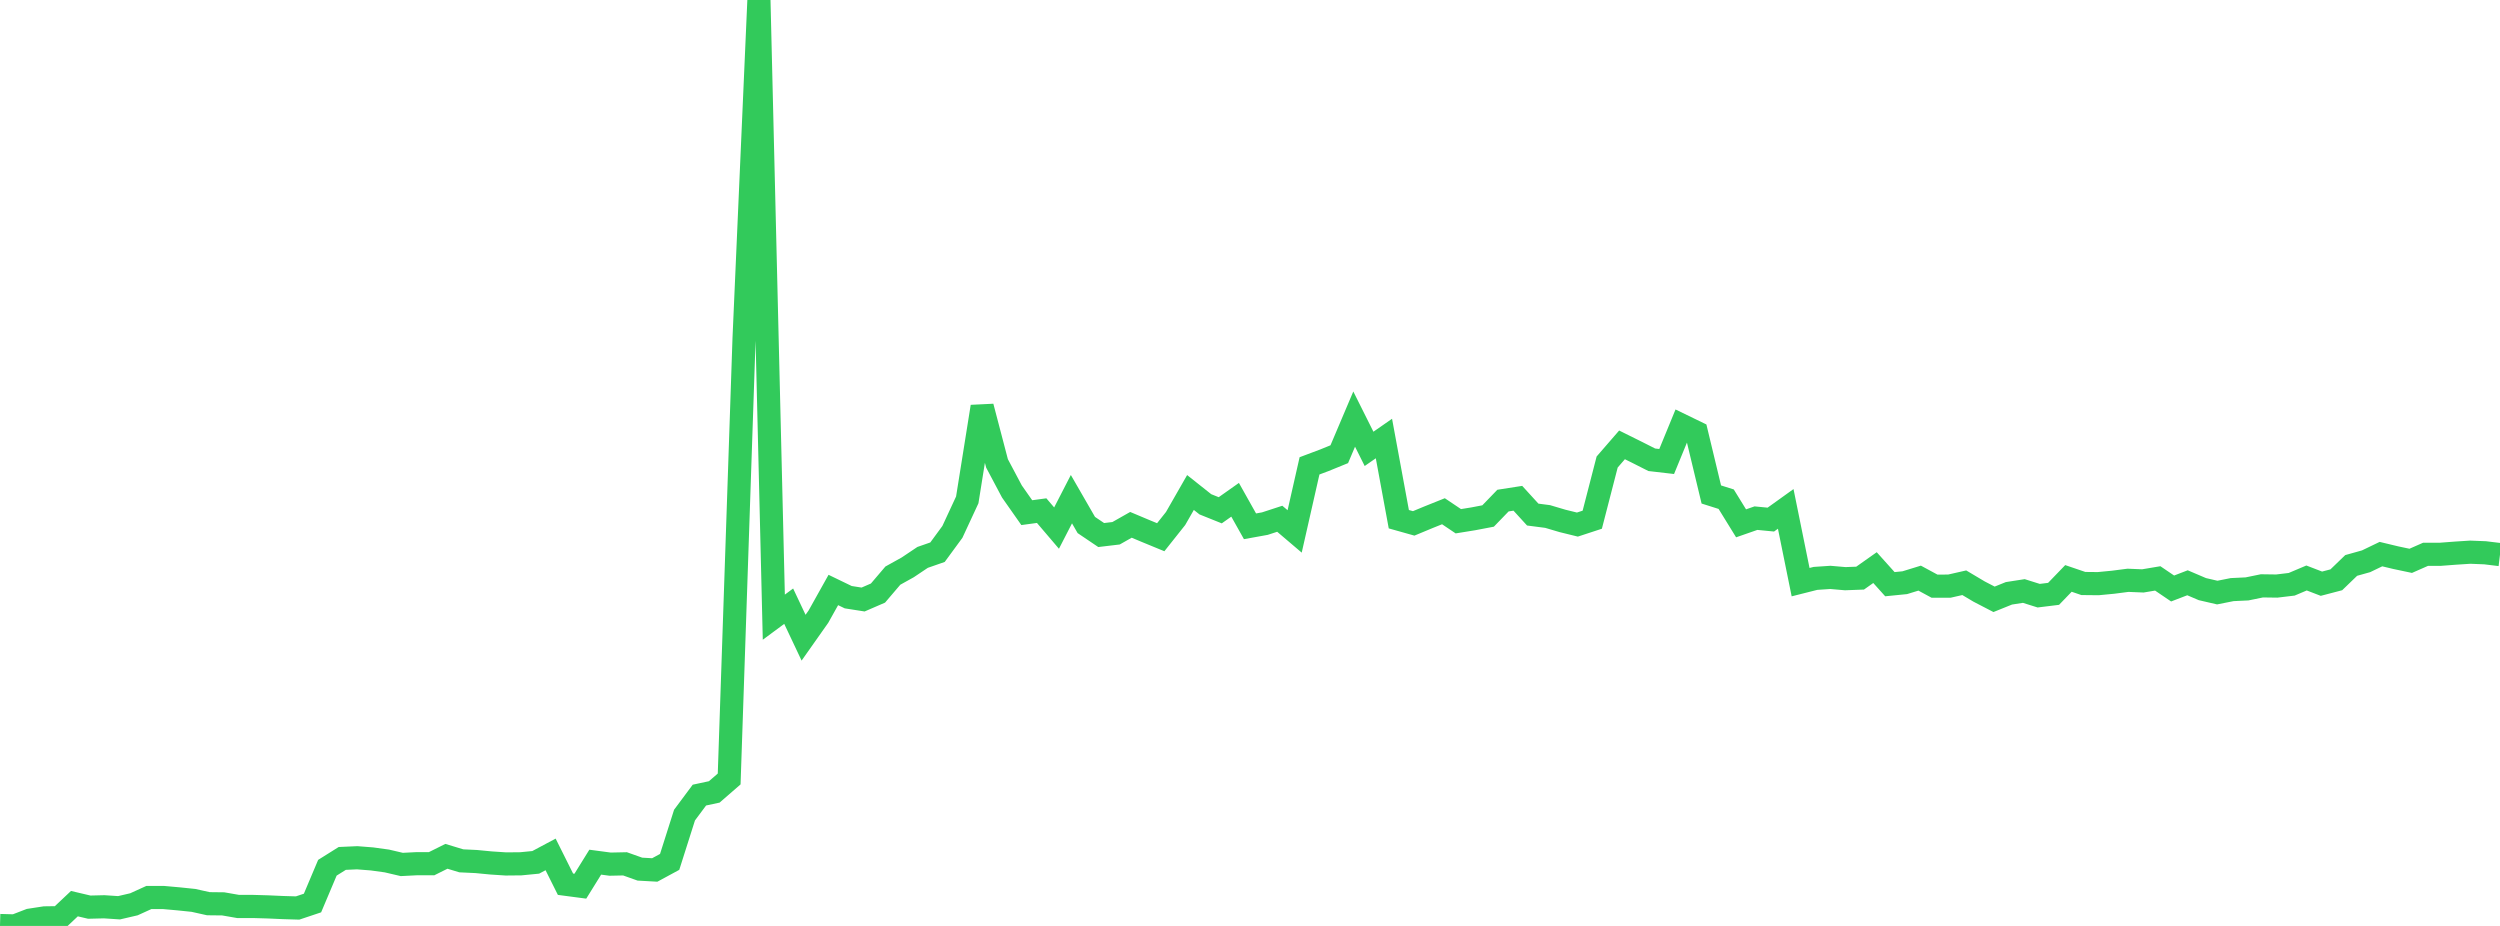 <?xml version="1.0" standalone="no"?>
<!DOCTYPE svg PUBLIC "-//W3C//DTD SVG 1.1//EN" "http://www.w3.org/Graphics/SVG/1.1/DTD/svg11.dtd">

<svg width="135" height="50" viewBox="0 0 135 50" preserveAspectRatio="none" 
  xmlns="http://www.w3.org/2000/svg"
  xmlns:xlink="http://www.w3.org/1999/xlink">


<polyline points="0.0, 49.978 0.804, 50.0 1.607, 49.69 2.411, 49.566 3.214, 49.555 4.018, 48.797 4.821, 48.986 5.625, 48.966 6.429, 49.019 7.232, 48.832 8.036, 48.466 8.839, 48.466 9.643, 48.538 10.446, 48.621 11.25, 48.8 12.054, 48.809 12.857, 48.949 13.661, 48.949 14.464, 48.972 15.268, 49.008 16.071, 49.032 16.875, 48.763 17.679, 46.858 18.482, 46.355 19.286, 46.319 20.089, 46.382 20.893, 46.493 21.696, 46.681 22.5, 46.64 23.304, 46.641 24.107, 46.241 24.911, 46.485 25.714, 46.523 26.518, 46.6 27.321, 46.653 28.125, 46.645 28.929, 46.567 29.732, 46.138 30.536, 47.748 31.339, 47.854 32.143, 46.557 32.946, 46.664 33.75, 46.647 34.554, 46.933 35.357, 46.978 36.161, 46.542 36.964, 44.015 37.768, 42.935 38.571, 42.763 39.375, 42.064 40.179, 18.287 40.982, 0.0 41.786, 33.328 42.589, 32.734 43.393, 34.436 44.196, 33.297 45.0, 31.859 45.804, 32.248 46.607, 32.374 47.411, 32.026 48.214, 31.084 49.018, 30.637 49.821, 30.099 50.625, 29.819 51.429, 28.723 52.232, 26.994 53.036, 21.959 53.839, 25.024 54.643, 26.539 55.446, 27.683 56.25, 27.574 57.054, 28.517 57.857, 26.955 58.661, 28.35 59.464, 28.892 60.268, 28.796 61.071, 28.341 61.875, 28.679 62.679, 29.01 63.482, 27.999 64.286, 26.595 65.089, 27.232 65.893, 27.555 66.696, 26.988 67.5, 28.42 68.304, 28.275 69.107, 28.013 69.911, 28.697 70.714, 25.156 71.518, 24.854 72.321, 24.527 73.125, 22.631 73.929, 24.239 74.732, 23.68 75.536, 28.037 76.339, 28.263 77.143, 27.929 77.946, 27.607 78.75, 28.147 79.554, 28.017 80.357, 27.864 81.161, 27.032 81.964, 26.907 82.768, 27.787 83.571, 27.891 84.375, 28.129 85.179, 28.327 85.982, 28.064 86.786, 24.949 87.589, 24.023 88.393, 24.422 89.196, 24.828 90.0, 24.921 90.804, 22.964 91.607, 23.354 92.411, 26.702 93.214, 26.956 94.018, 28.26 94.821, 27.98 95.625, 28.058 96.429, 27.481 97.232, 31.436 98.036, 31.233 98.839, 31.179 99.643, 31.249 100.446, 31.219 101.25, 30.651 102.054, 31.546 102.857, 31.466 103.661, 31.219 104.464, 31.653 105.268, 31.651 106.071, 31.468 106.875, 31.946 107.679, 32.363 108.482, 32.039 109.286, 31.914 110.089, 32.167 110.893, 32.068 111.696, 31.235 112.5, 31.509 113.304, 31.517 114.107, 31.44 114.911, 31.336 115.714, 31.369 116.518, 31.234 117.321, 31.779 118.125, 31.47 118.929, 31.813 119.732, 31.999 120.536, 31.839 121.339, 31.801 122.143, 31.636 122.946, 31.647 123.75, 31.551 124.554, 31.211 125.357, 31.52 126.161, 31.309 126.964, 30.534 127.768, 30.309 128.571, 29.922 129.375, 30.115 130.179, 30.285 130.982, 29.931 131.786, 29.931 132.589, 29.87 133.393, 29.818 134.196, 29.85 135.0, 29.948" fill="none" stroke="#32ca5b" stroke-width="1.25"/>

</svg>